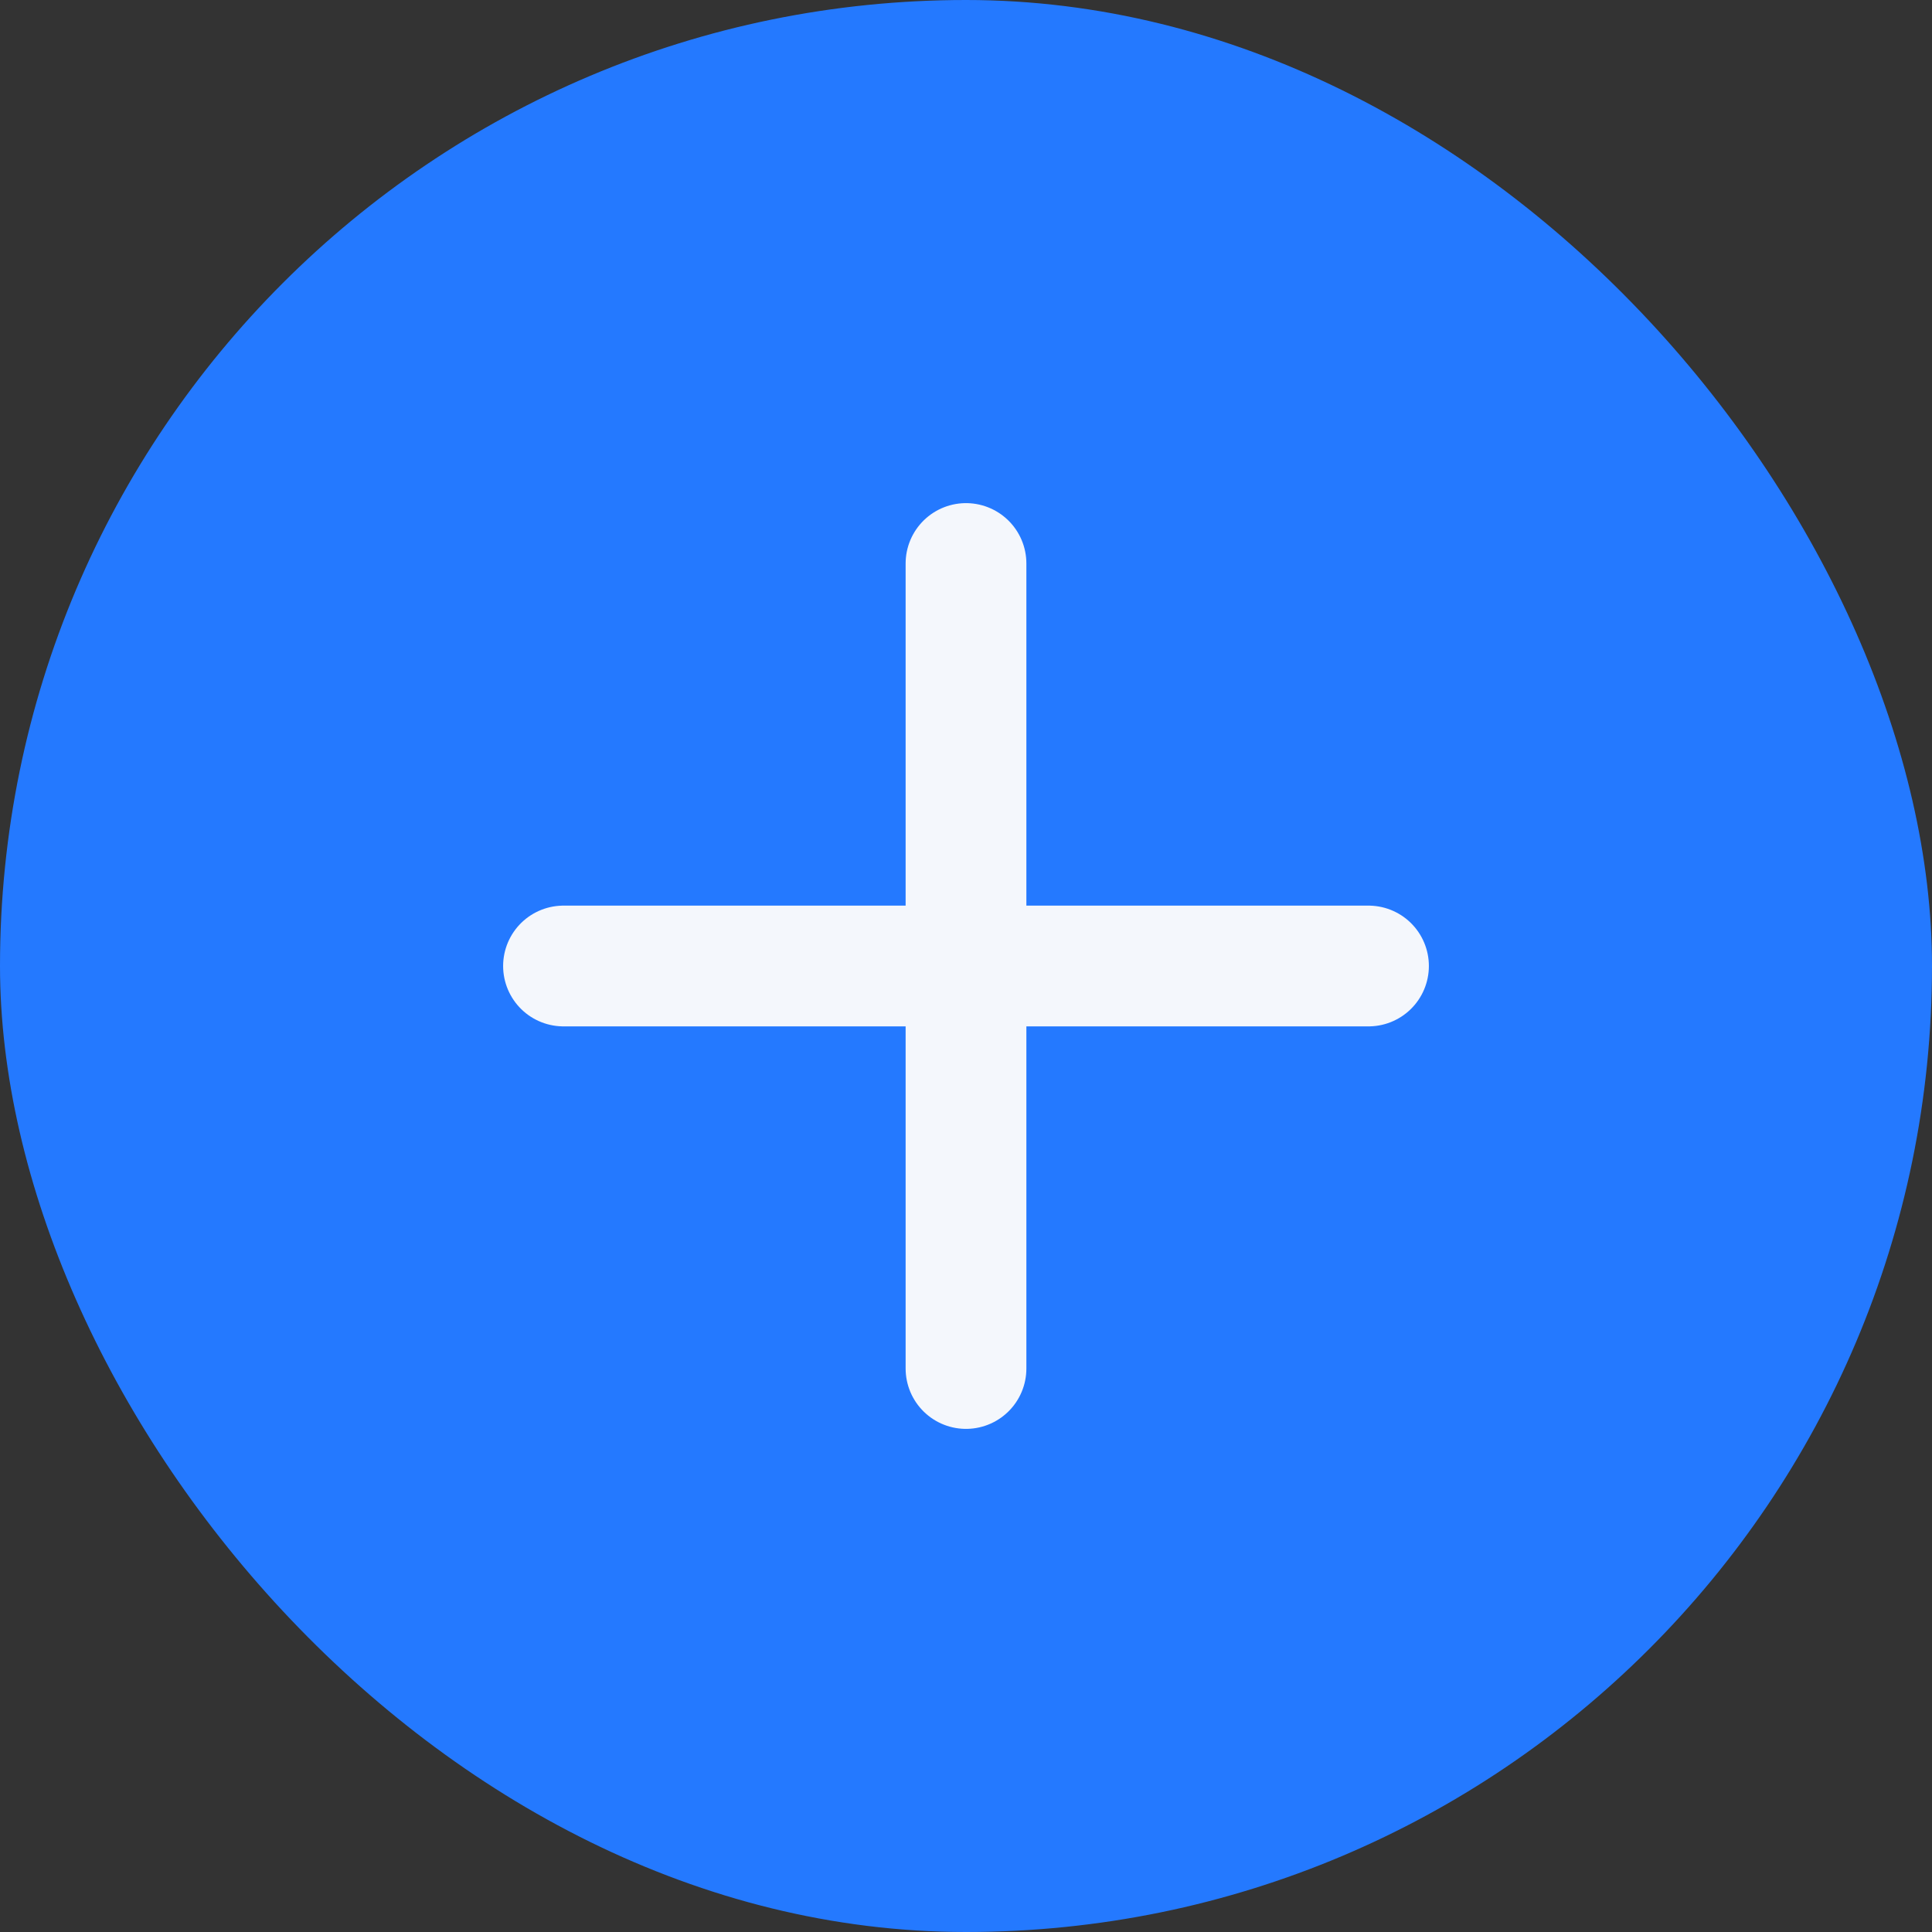<svg width="24" height="24" viewBox="0 0 24 24" fill="none" xmlns="http://www.w3.org/2000/svg">
<rect x="0" y="0" width="24" height="24" fill="#333333" stroke="none"/>
<rect width="24" height="24" rx="12" fill="#2479FF"/>
<path d="M7 12H17" stroke="#F4F7FC" stroke-width="1.5" stroke-linecap="round"/>
<path d="M12 7L12 17" stroke="#F4F7FC" stroke-width="1.5" stroke-linecap="round"/>
</svg>
